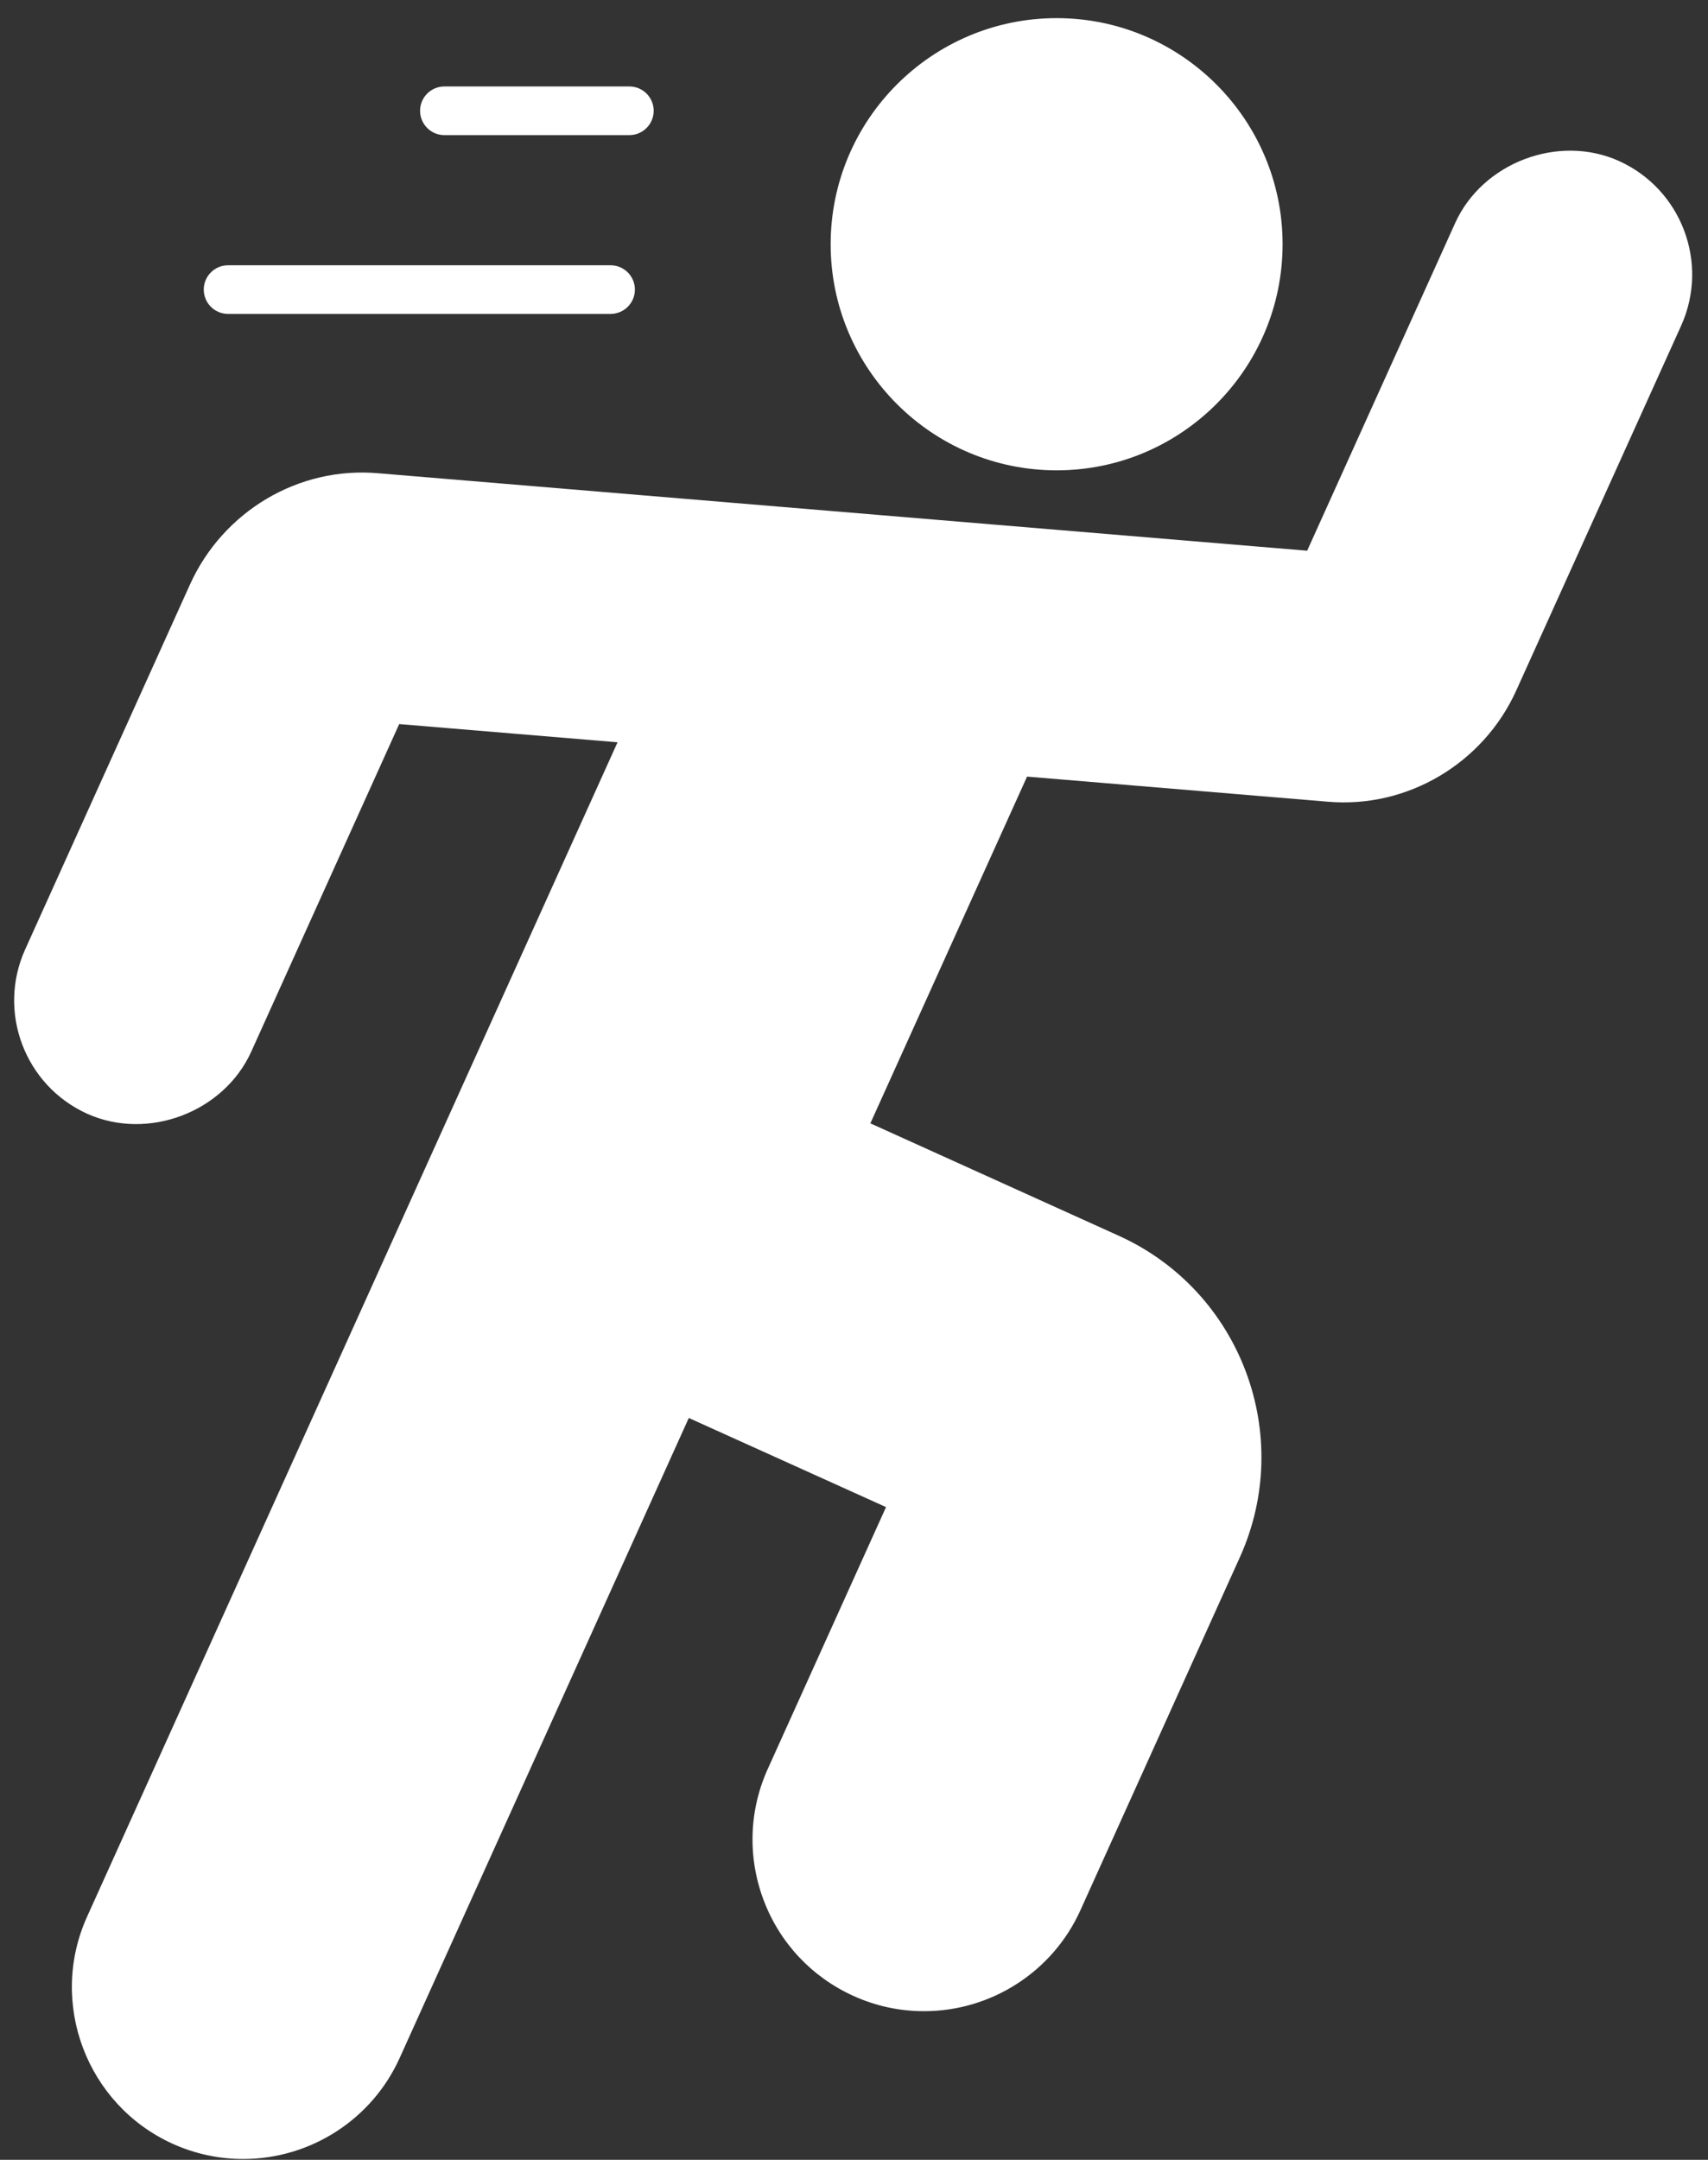 <svg width="72" height="91" viewBox="0 0 72 91" fill="none" xmlns="http://www.w3.org/2000/svg">
  <rect x="0" y="0" width="72" height="91" fill="#333333" stroke="none"/>
  <path
    d="M54.067 10.289C54.067 5.037 49.795 0.764 44.543 0.764C39.29 0.764 35.016 5.038 35.016 10.291C35.016 15.543 39.288 19.817 44.543 19.817C49.797 19.817 54.067 15.543 54.067 10.289Z"
    fill="white" />
  <path
    d="M68.256 6.787C65.694 5.629 62.49 6.855 61.341 9.399L55.103 23.203L15.975 19.942C12.578 19.63 9.397 21.559 8.011 24.622L1.06 40.004C-0.127 42.63 1.043 45.733 3.671 46.924C6.236 48.08 9.437 46.858 10.59 44.313L16.828 30.508L26.032 31.275L3.671 80.756C2.029 84.386 3.648 88.679 7.281 90.326C8.226 90.752 9.226 90.965 10.253 90.965C13.091 90.965 15.678 89.299 16.846 86.714L29.036 59.744L37.35 63.499L32.367 74.526C31.571 76.283 31.51 78.249 32.19 80.059C32.873 81.865 34.218 83.298 35.978 84.096C36.924 84.524 37.924 84.738 38.953 84.738C41.791 84.738 44.378 83.071 45.544 80.486L52.266 65.612C54.593 60.462 52.299 54.384 47.153 52.063L36.69 47.33L43.295 32.721L55.952 33.777C59.33 34.078 62.53 32.158 63.916 29.095L70.871 13.716C72.055 11.083 70.886 7.981 68.256 6.788L68.256 6.787Z"
    fill="white" />
  <path
    d="M26.531 5.693C27.096 5.693 27.556 5.233 27.556 4.668C27.556 4.102 27.096 3.643 26.531 3.643H18.733C18.167 3.643 17.708 4.102 17.708 4.668C17.708 5.233 18.167 5.693 18.733 5.693H26.531Z"
    fill="white" />
  <path
    d="M8.589 12.202C8.589 12.767 9.048 13.226 9.613 13.226H25.739C26.304 13.226 26.764 12.767 26.764 12.202C26.764 11.636 26.304 11.177 25.739 11.177H9.613C9.048 11.177 8.589 11.636 8.589 12.202Z"
    fill="white" />
</svg>

